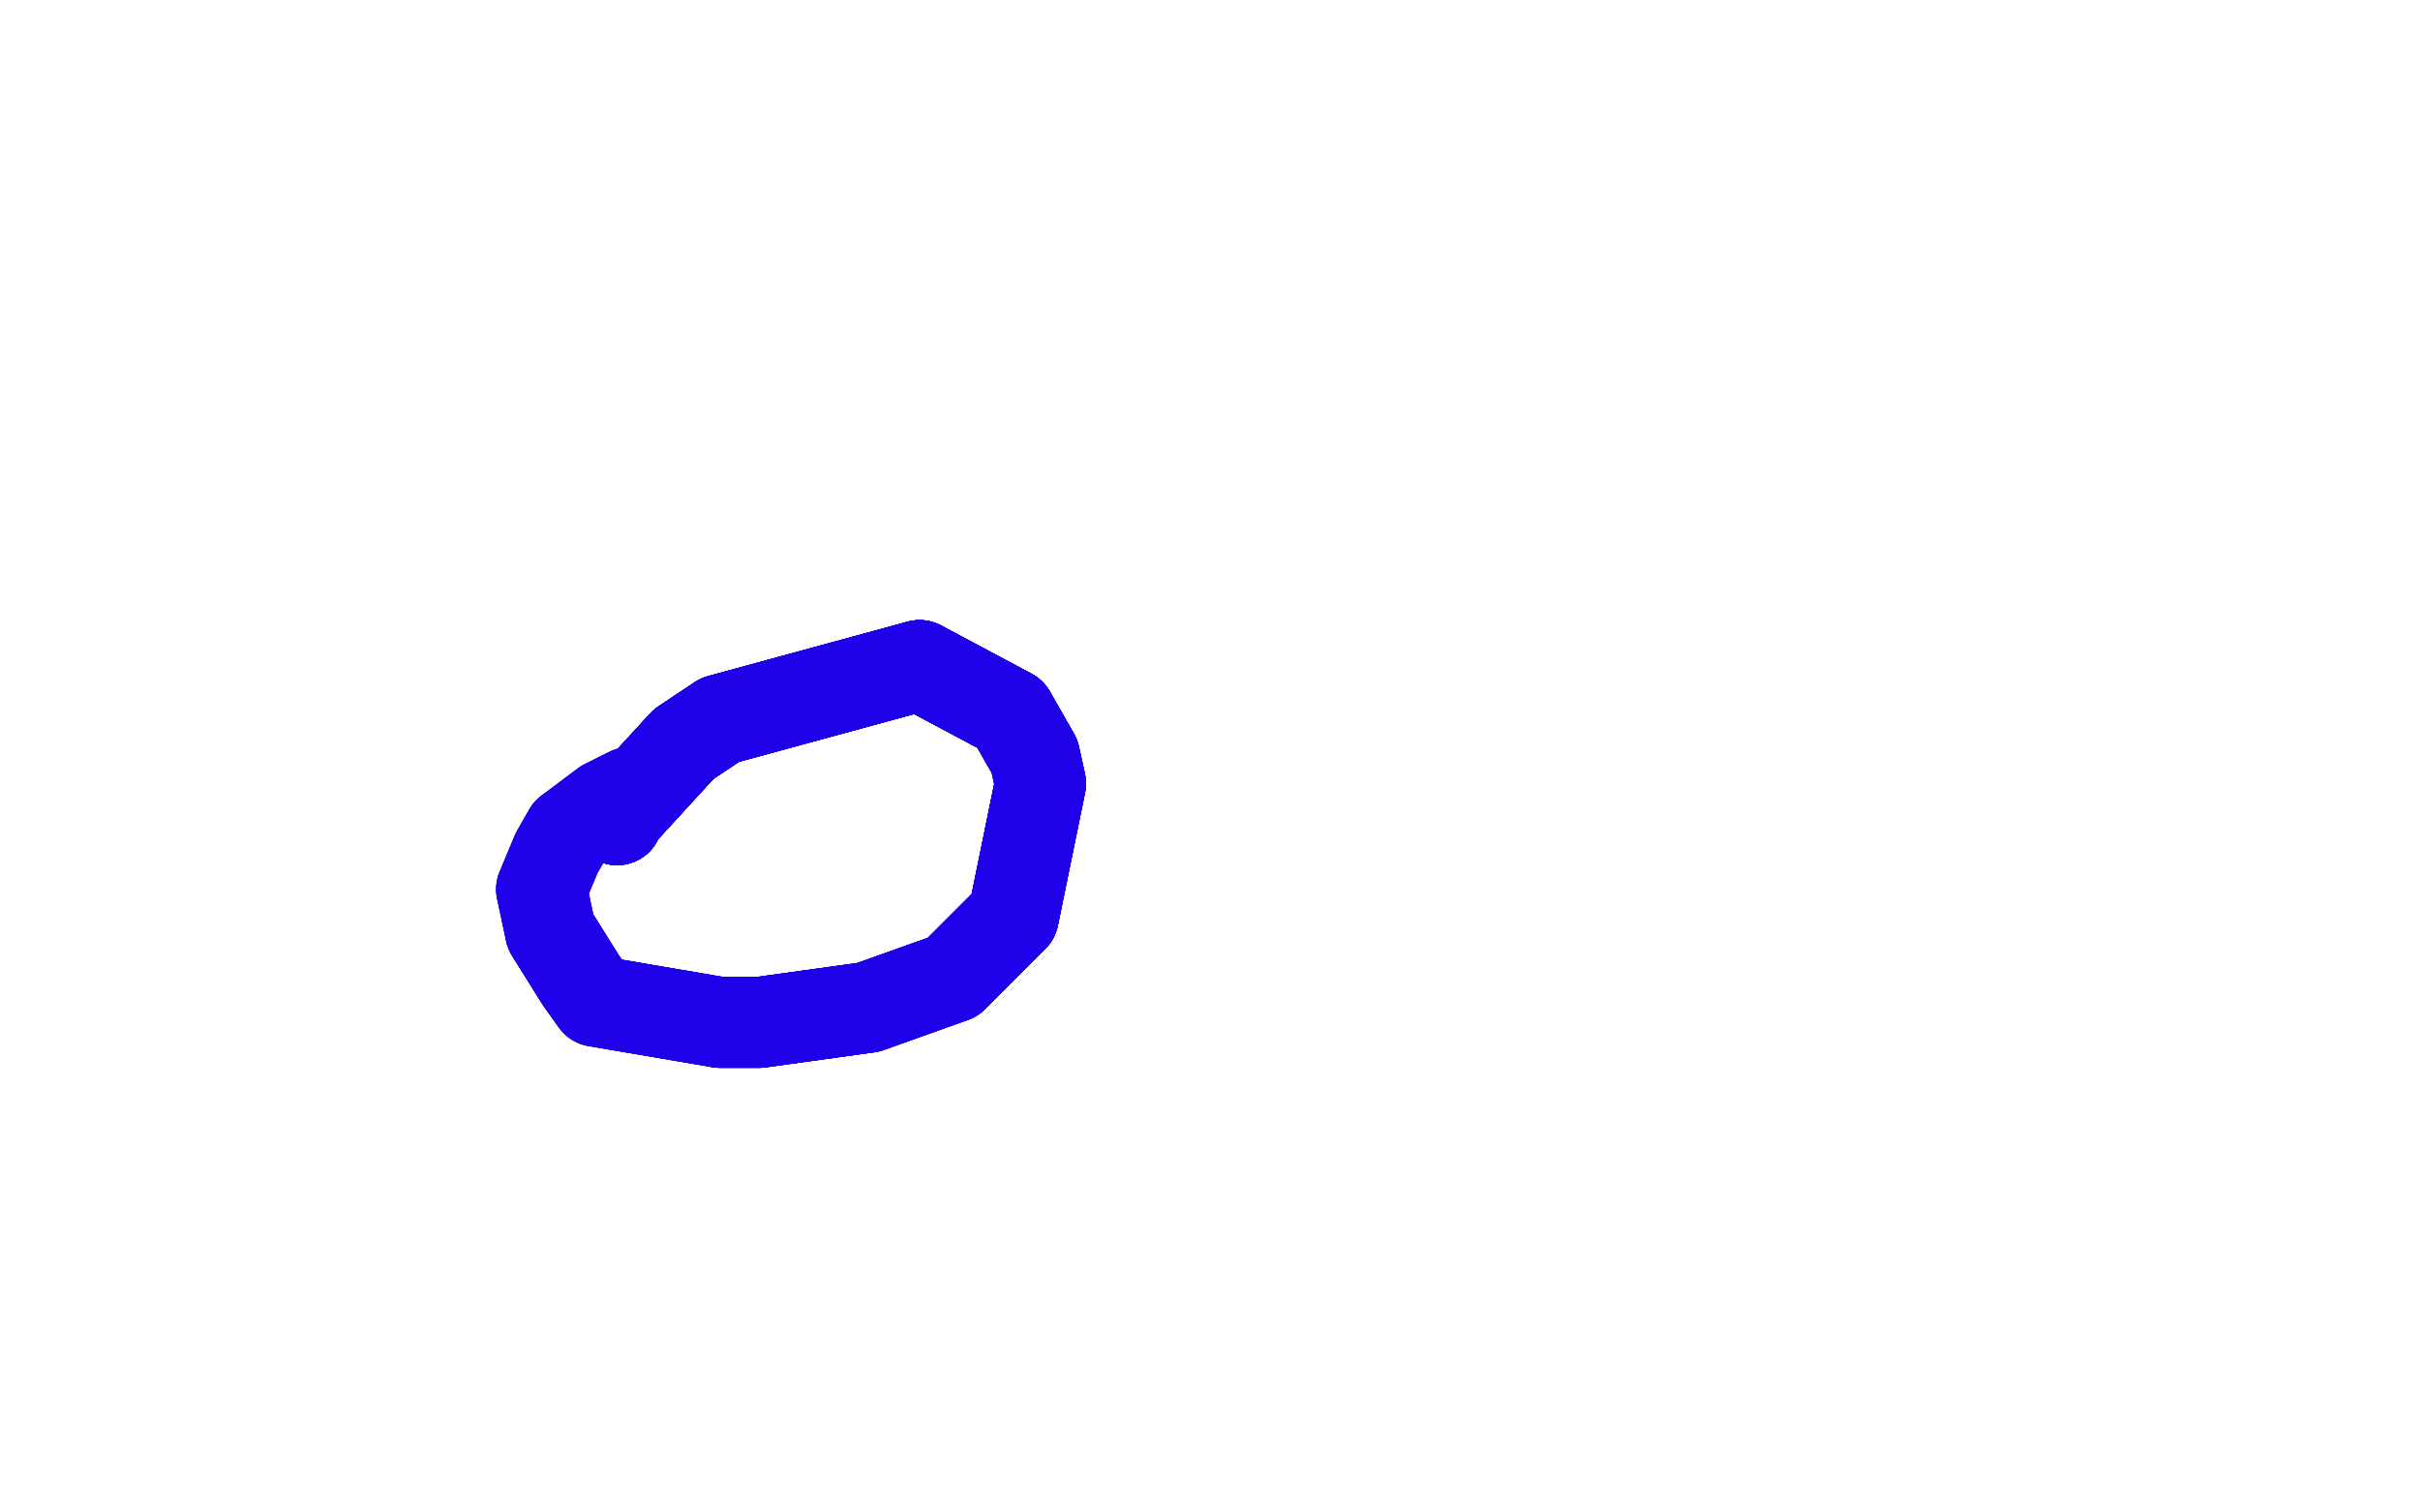 <?xml version="1.0" standalone="no"?>
<!DOCTYPE svg PUBLIC "-//W3C//DTD SVG 1.1//EN"
"http://www.w3.org/Graphics/SVG/1.1/DTD/svg11.dtd">

<svg width="800" height="500" version="1.1" xmlns="http://www.w3.org/2000/svg" xmlns:xlink="http://www.w3.org/1999/xlink" style="stroke-antialiasing: false"><desc>This SVG has been created on https://colorillo.com/</desc><rect x='0' y='0' width='800' height='500' style='fill: rgb(255,255,255); stroke-width:0' /><polyline points="204,271 204,270 226,246" style="fill: none; stroke: #1e00e9; stroke-width: 30; stroke-linejoin: round; stroke-linecap: round; stroke-antialiasing: false; stroke-antialias: 0; opacity: 1.0"/>
<polyline points="204,271 204,270 226,246 238,238 304,220 334,236" style="fill: none; stroke: #1e00e9; stroke-width: 30; stroke-linejoin: round; stroke-linecap: round; stroke-antialiasing: false; stroke-antialias: 0; opacity: 1.0"/>
<polyline points="204,271 204,270 226,246 238,238 304,220 334,236 342,250" style="fill: none; stroke: #1e00e9; stroke-width: 30; stroke-linejoin: round; stroke-linecap: round; stroke-antialiasing: false; stroke-antialias: 0; opacity: 1.0"/>
<polyline points="204,271 204,270 226,246 238,238 304,220 334,236 342,250 344,259 335,303 315,323 287,333" style="fill: none; stroke: #1e00e9; stroke-width: 30; stroke-linejoin: round; stroke-linecap: round; stroke-antialiasing: false; stroke-antialias: 0; opacity: 1.0"/>
<polyline points="204,271 204,270 226,246 238,238 304,220 334,236 342,250 344,259 335,303 315,323 287,333 251,338 238,338" style="fill: none; stroke: #1e00e9; stroke-width: 30; stroke-linejoin: round; stroke-linecap: round; stroke-antialiasing: false; stroke-antialias: 0; opacity: 1.0"/>
<polyline points="204,271 204,270 226,246 238,238 304,220 334,236 342,250 344,259 335,303 315,323 287,333 251,338 238,338 197,331 192,324 182,308" style="fill: none; stroke: #1e00e9; stroke-width: 30; stroke-linejoin: round; stroke-linecap: round; stroke-antialiasing: false; stroke-antialias: 0; opacity: 1.0"/>
<polyline points="204,271 204,270 226,246 238,238 304,220 334,236 342,250 344,259 335,303 315,323 287,333 251,338 238,338 197,331 192,324 182,308 179,294 184,282 188,275" style="fill: none; stroke: #1e00e9; stroke-width: 30; stroke-linejoin: round; stroke-linecap: round; stroke-antialiasing: false; stroke-antialias: 0; opacity: 1.0"/>
<polyline points="204,271 204,270 226,246 238,238 304,220 334,236 342,250 344,259 335,303 315,323 287,333 251,338 238,338 197,331 192,324 182,308 179,294 184,282 188,275 200,266 208,262" style="fill: none; stroke: #1e00e9; stroke-width: 30; stroke-linejoin: round; stroke-linecap: round; stroke-antialiasing: false; stroke-antialias: 0; opacity: 1.0"/>
<polyline points="204,271 204,270 226,246 238,238 304,220 334,236 342,250 344,259 335,303 315,323 287,333 251,338 238,338 197,331 192,324 182,308 179,294 184,282 188,275 200,266 208,262" style="fill: none; stroke: #1e00e9; stroke-width: 30; stroke-linejoin: round; stroke-linecap: round; stroke-antialiasing: false; stroke-antialias: 0; opacity: 1.0"/>
</svg>
